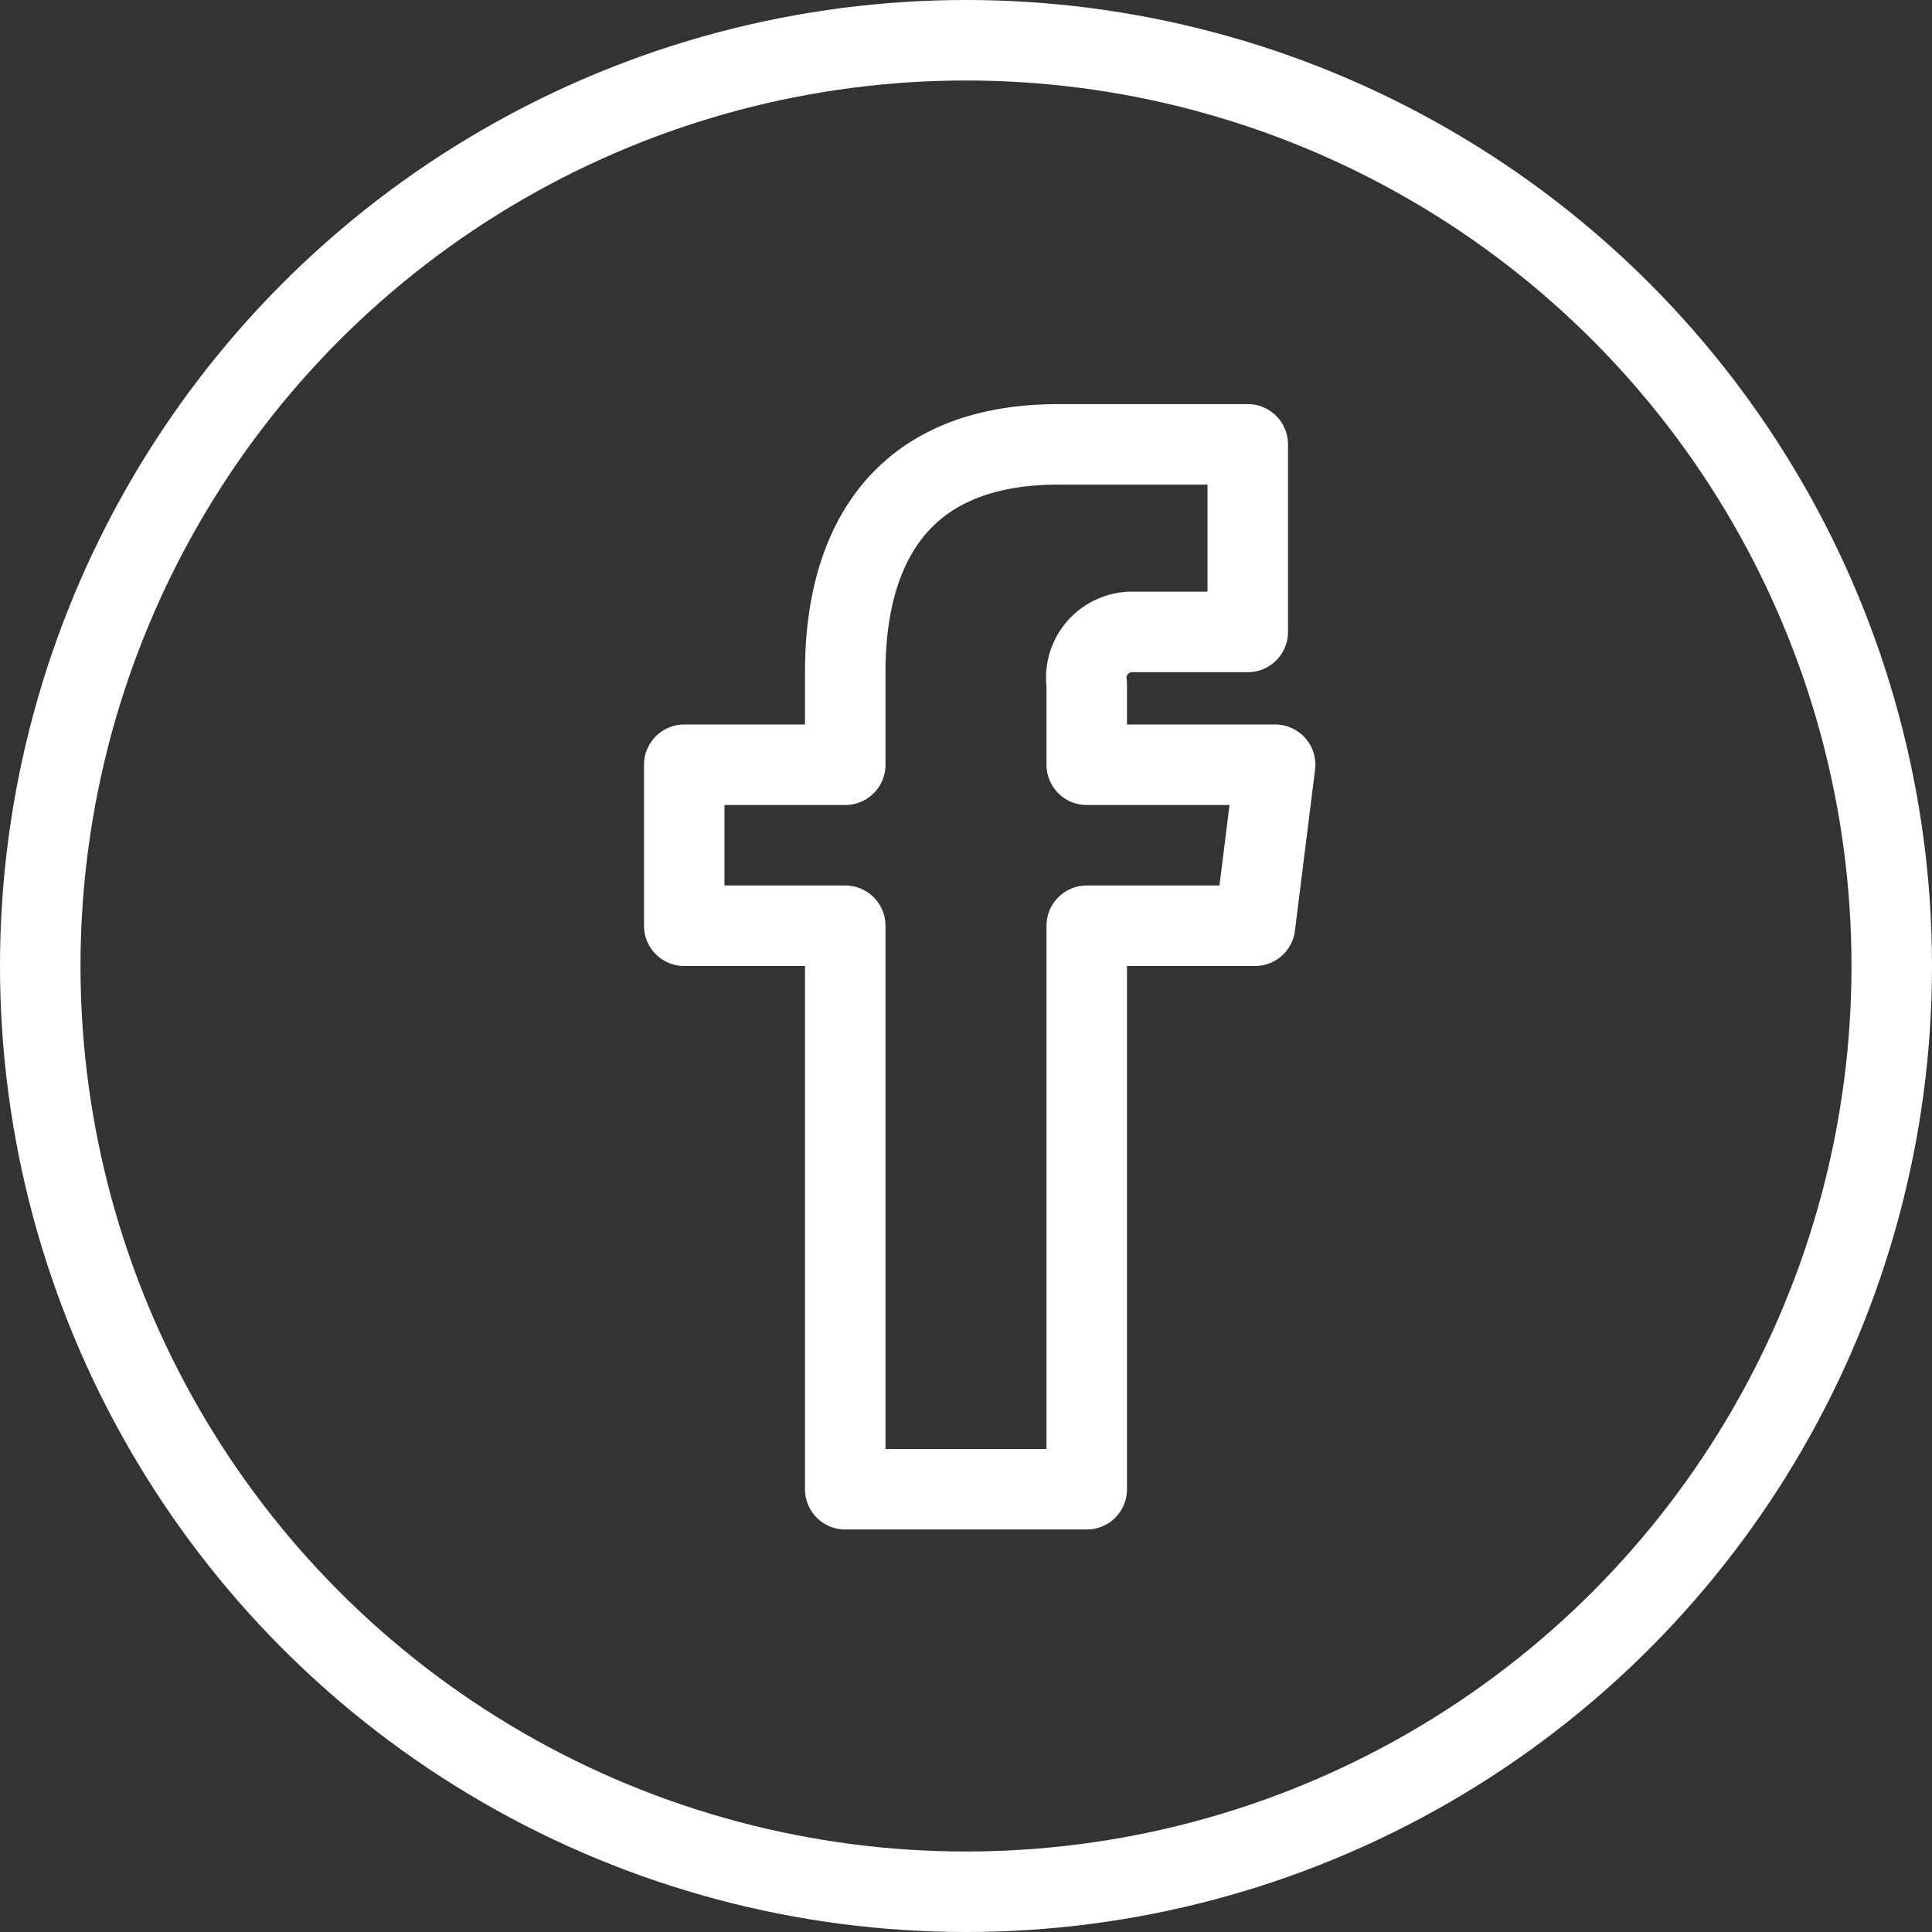 <svg xmlns="http://www.w3.org/2000/svg" viewBox="0 0 24 24"><rect x="0" y="0" width="24" height="24" fill="#333333" stroke="none"/><defs><style>.cls-1,.cls-2{fill:none;stroke:#fff;stroke-linejoin:round;}.cls-1{stroke-linecap:round;}</style></defs><title>fb_icon_w</title><g id="Ebene_2" data-name="Ebene 2"><g id="Icons"><circle class="cls-1" cx="12" cy="12" r="11.5"/><path class="cls-2" d="M15.84,9.5H13.5v-1a.57.57,0,0,1,.59-.65H15.5V5.52H13.15c-2.3,0-2.65,1.72-2.65,2.82V9.5h-2v2h2v7h3v-7h2.09Z"/></g></g></svg>